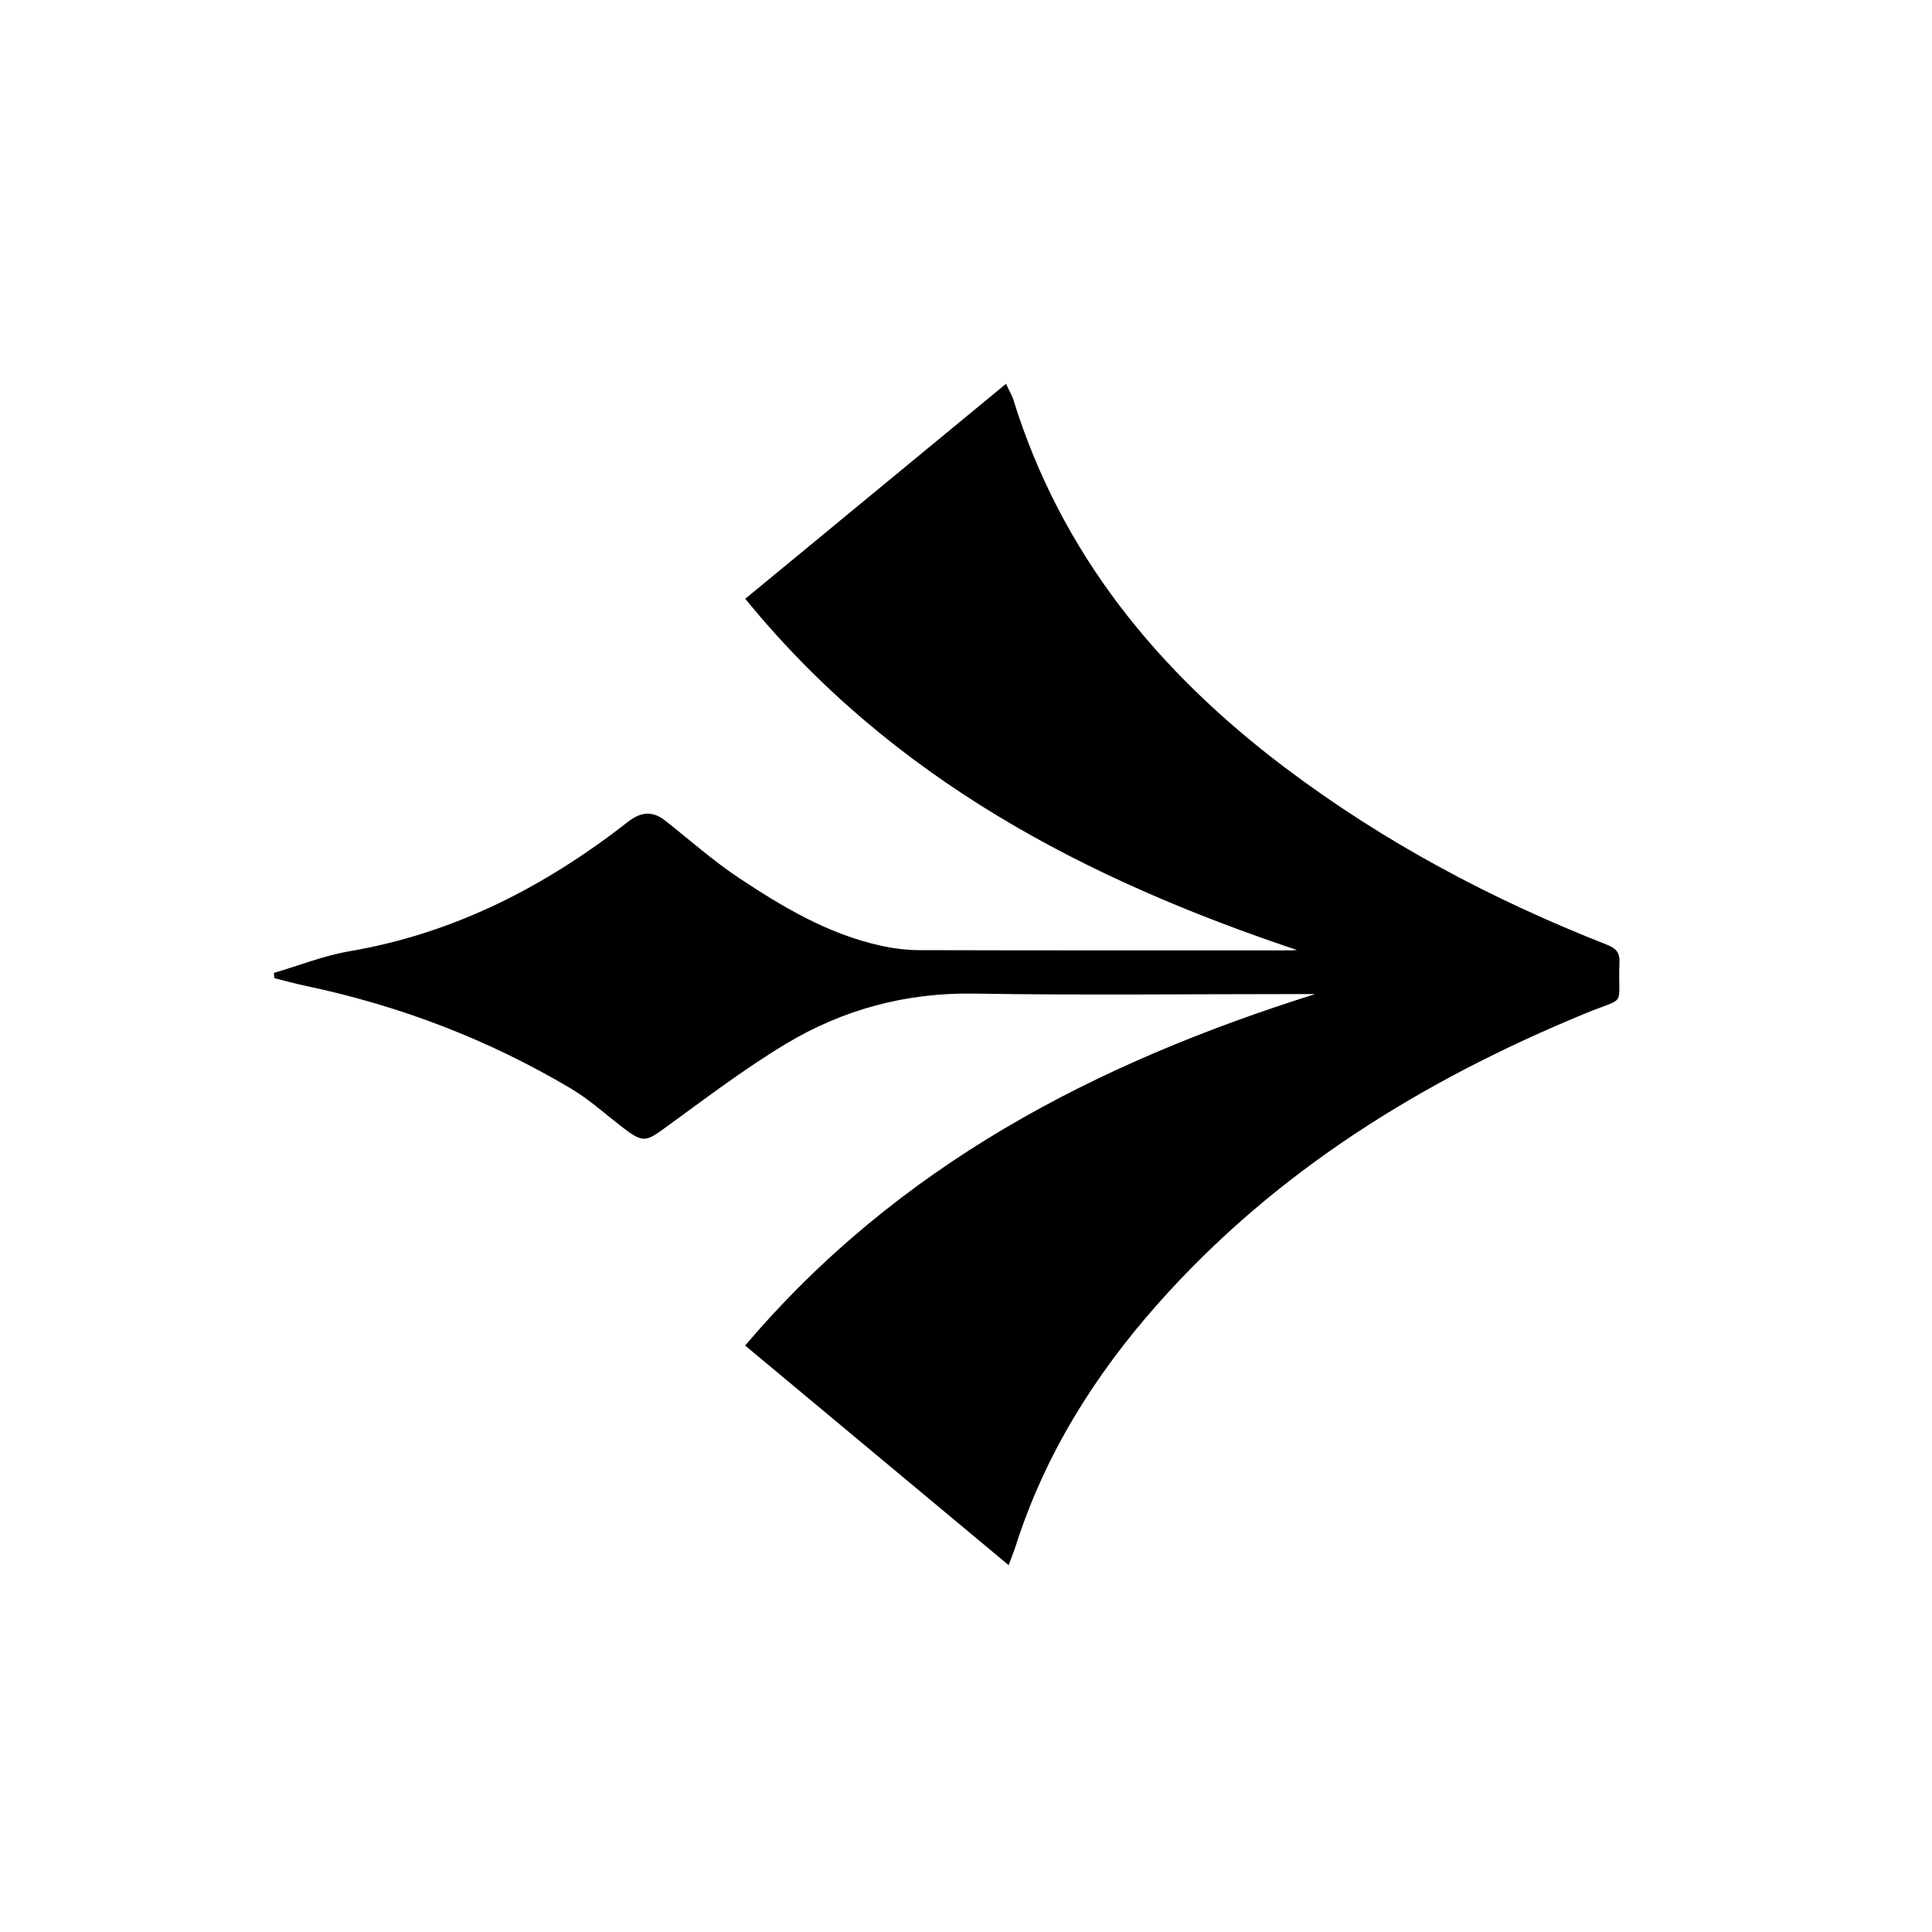 <?xml version="1.0" encoding="iso-8859-1"?>
<!-- Generator: Adobe Illustrator 21.0.0, SVG Export Plug-In . SVG Version: 6.00 Build 0)  -->
<svg version="1.1" id="&#x56FE;&#x5C42;_1" xmlns="http://www.w3.org/2000/svg" xmlns:xlink="http://www.w3.org/1999/xlink" x="0px"
	 y="0px" viewBox="0 0 141.732 141.732" style="enable-background:new 0 0 141.732 141.732;" xml:space="preserve">
<path d="M96.484,72.925c-0.421,0-0.842,0-1.263,0c-7.919,0-15.839,0.094-23.755-0.034c-5.006-0.081-9.616,1.162-13.83,3.697
	c-3.106,1.869-6.005,4.088-8.945,6.222c-1.247,0.905-1.536,1.007-2.794,0.064c-1.341-1.004-2.585-2.168-4.016-3.018
	c-6.06-3.602-12.569-6.085-19.471-7.535c-0.766-0.161-1.521-0.375-2.282-0.564c-0.012-0.128-0.023-0.256-0.035-0.384
	c1.85-0.542,3.668-1.27,5.556-1.592c7.688-1.31,14.356-4.753,20.428-9.498c0.917-0.717,1.779-0.823,2.709-0.092
	c1.79,1.407,3.499,2.934,5.389,4.192c3.23,2.15,6.574,4.14,10.433,4.991c0.931,0.205,1.9,0.328,2.851,0.33
	c9.078,0.025,18.157,0.016,27.235,0.015c0.219,0,0.437-0.024,0.453-0.025C79.699,64.52,65.478,57.188,54.673,43.926
	c6.408-5.283,12.701-10.471,19.128-15.769c0.281,0.598,0.446,0.862,0.535,1.149c3.506,11.338,10.638,20.001,19.966,27.033
	c7.233,5.453,15.158,9.66,23.574,12.962c0.646,0.254,0.957,0.546,0.928,1.288c-0.137,3.438,0.641,2.455-2.554,3.775
	c-11.937,4.929-22.711,11.571-31.352,21.335c-4.606,5.205-8.235,10.998-10.369,17.662c-0.133,0.416-0.299,0.822-0.533,1.461
	c-6.454-5.38-12.815-10.681-19.331-16.112C65.902,85.467,80.381,77.987,96.484,72.925z"/>
</svg>
